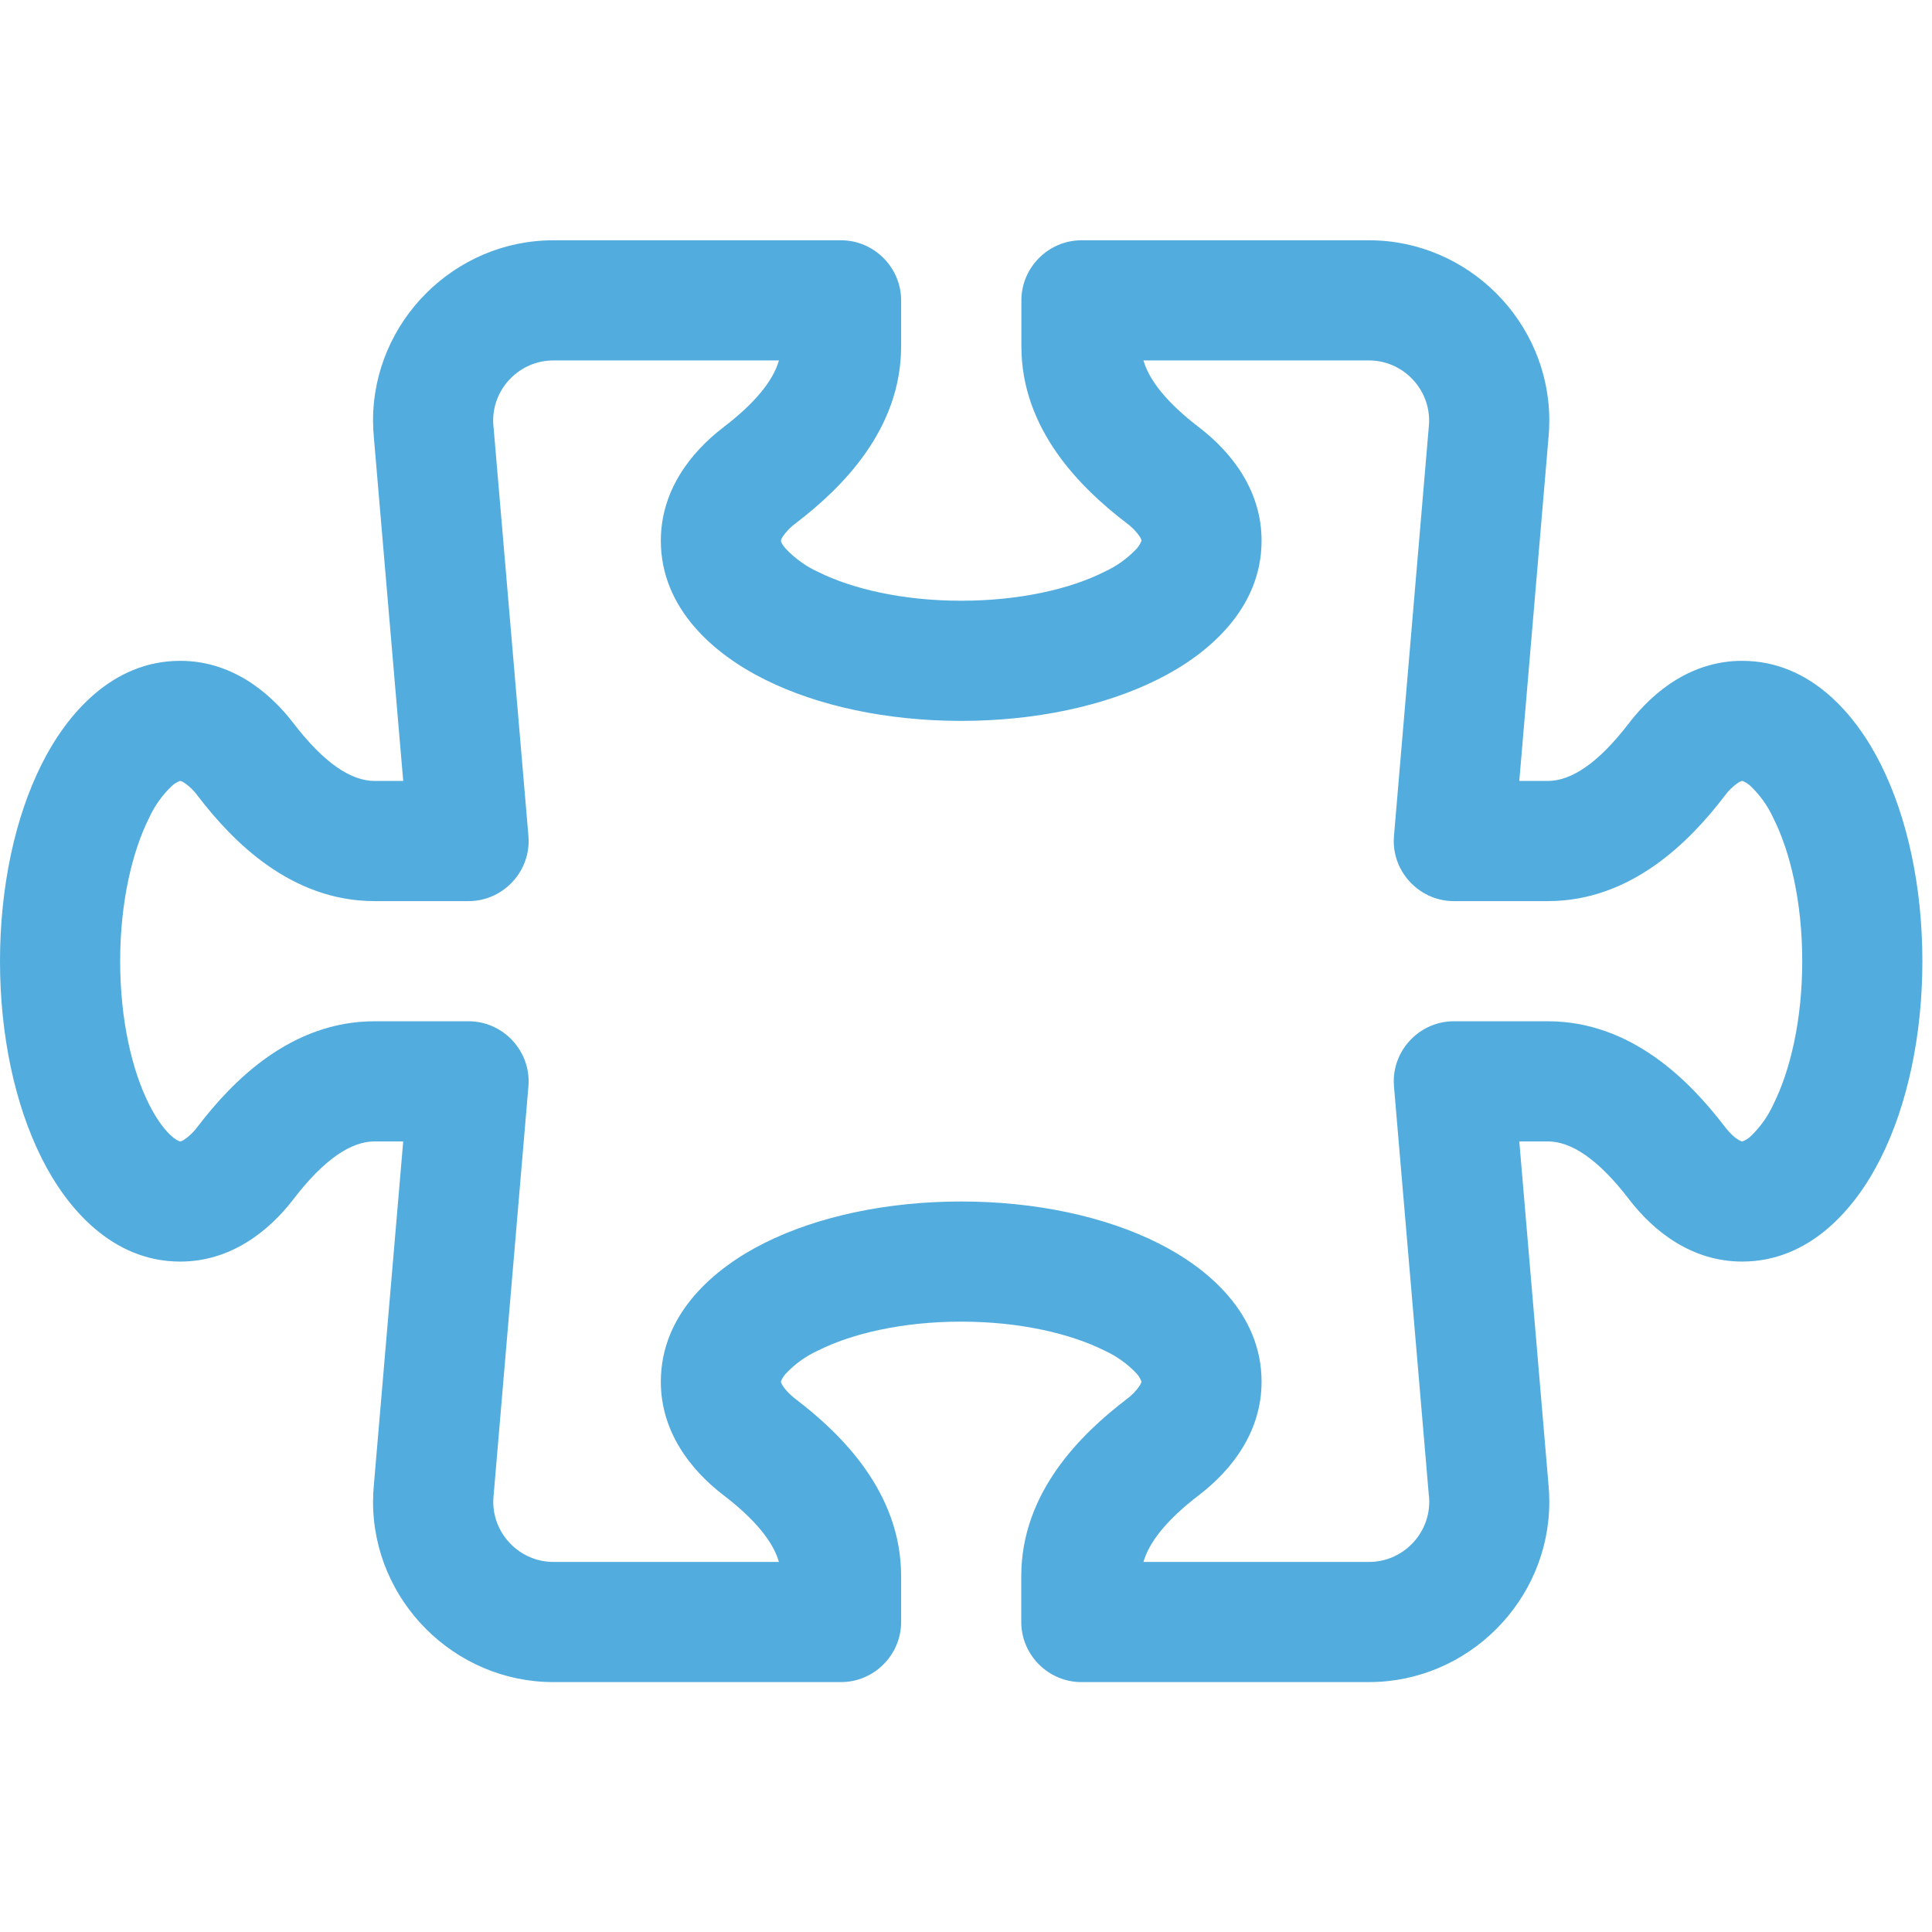<?xml version="1.0" encoding="UTF-8" standalone="no"?><!DOCTYPE svg PUBLIC "-//W3C//DTD SVG 1.1//EN" "http://www.w3.org/Graphics/SVG/1.1/DTD/svg11.dtd"><svg width="100%" height="100%" viewBox="0 0 67 67" version="1.1" xmlns="http://www.w3.org/2000/svg" xmlns:xlink="http://www.w3.org/1999/xlink" xml:space="preserve" xmlns:serif="http://www.serif.com/" style="fill-rule:evenodd;clip-rule:evenodd;stroke-linejoin:round;stroke-miterlimit:2;"><path d="M12.967,15.188c-0.02,-0.201 -0.03,-0.403 -0.03,-0.605c0,-3.428 2.822,-6.25 6.25,-6.25l9.98,0c1.143,0 2.083,0.941 2.083,2.084l0,1.591c0,2.9 -2.071,4.925 -3.633,6.121c-0.188,0.134 -0.351,0.3 -0.479,0.492c-0.021,0.032 -0.038,0.067 -0.05,0.104l-0.005,0.025l0,0.013l0.013,0.041c0.016,0.042 0.058,0.117 0.15,0.221c0.319,0.34 0.701,0.615 1.125,0.808c1.171,0.584 2.921,1 4.962,1c2.05,0 3.8,-0.416 4.959,-1c0.425,-0.193 0.809,-0.468 1.129,-0.808c0.069,-0.077 0.124,-0.166 0.162,-0.262l0,-0.038c-0.012,-0.037 -0.029,-0.072 -0.05,-0.104c-0.128,-0.192 -0.291,-0.358 -0.479,-0.492c-1.562,-1.196 -3.633,-3.221 -3.633,-6.121l-0,-1.591c-0,-1.142 0.938,-2.081 2.079,-2.084l9.979,0c3.429,0 6.25,2.822 6.25,6.25c0,0.202 -0.009,0.404 -0.029,0.604l-1.012,11.896l0.987,0c0.813,0 1.75,-0.612 2.813,-2c0.875,-1.141 2.2,-2.166 3.929,-2.166c2.366,-0 3.945,1.862 4.808,3.591c0.929,1.855 1.442,4.271 1.442,6.825c-0,2.555 -0.513,4.971 -1.442,6.825c-0.862,1.729 -2.442,3.592 -4.808,3.592c-1.729,0 -3.054,-1.025 -3.929,-2.167c-1.063,-1.387 -2,-2 -2.813,-2l-0.987,0l1.012,11.896c0.02,0.201 0.029,0.403 0.029,0.604c0,3.429 -2.821,6.25 -6.25,6.25l-9.979,0c-1.143,0 -2.083,-0.94 -2.083,-2.083l-0,-1.592c-0,-2.9 2.071,-4.925 3.633,-6.12c0.188,-0.134 0.35,-0.301 0.479,-0.492c0.021,-0.033 0.038,-0.068 0.05,-0.104l0.004,-0.025l0,-0.013c-0.038,-0.098 -0.093,-0.188 -0.162,-0.267c-0.319,-0.338 -0.701,-0.611 -1.125,-0.804c-1.171,-0.583 -2.921,-1 -4.963,-1c-2.045,0 -3.8,0.417 -4.958,1c-0.426,0.193 -0.809,0.468 -1.129,0.809c-0.069,0.077 -0.124,0.166 -0.163,0.262l0,0.013l0.005,0.025c0.012,0.036 0.029,0.071 0.05,0.104c0.066,0.112 0.208,0.283 0.479,0.492c1.562,1.195 3.633,3.22 3.633,6.12l0,1.592c0,1.143 -0.94,2.083 -2.083,2.083l-9.98,0c-3.428,0 -6.25,-2.821 -6.25,-6.25c0,-0.201 0.01,-0.403 0.03,-0.604l1.016,-11.896l-0.991,0c-0.813,0 -1.75,0.613 -2.813,2c-0.875,1.142 -2.2,2.167 -3.929,2.167c-2.367,0 -3.946,-1.862 -4.808,-3.592c-0.929,-1.854 -1.442,-4.27 -1.442,-6.825c0,-2.554 0.513,-4.97 1.442,-6.825c0.862,-1.729 2.441,-3.591 4.808,-3.591c1.729,-0 3.054,1.025 3.929,2.166c1.063,1.388 2,2 2.813,2l0.991,0l-1.016,-11.895Zm14.046,-2.688l-7.828,-0c-1.142,-0 -2.083,0.94 -2.083,2.083c0,0.07 0.004,0.139 0.011,0.209l0.004,0.029l1.208,14.167c0.005,0.059 0.008,0.119 0.008,0.179c-0,1.142 -0.94,2.083 -2.083,2.083l-3.258,0c-2.9,0 -4.925,-2.071 -6.121,-3.633c-0.134,-0.188 -0.3,-0.351 -0.492,-0.479c-0.032,-0.021 -0.067,-0.038 -0.104,-0.05l-0.025,-0.005l-0.012,0c-0.098,0.038 -0.189,0.093 -0.267,0.163c-0.339,0.319 -0.612,0.701 -0.804,1.125c-0.584,1.171 -1,2.921 -1,4.962c-0,2.046 0.416,3.8 1,4.959c0.291,0.583 0.583,0.937 0.808,1.129c0.077,0.069 0.166,0.124 0.263,0.162l0.012,0l0.025,-0.004c0.037,-0.012 0.072,-0.029 0.104,-0.05c0.192,-0.129 0.358,-0.291 0.492,-0.479c1.196,-1.563 3.221,-3.633 6.121,-3.633l3.258,-0c1.143,0 2.082,0.94 2.082,2.083c0,0.058 -0.002,0.117 -0.007,0.175l-1.208,14.2c-0.007,0.069 -0.011,0.139 -0.011,0.208c0,1.142 0.939,2.083 2.082,2.084l7.825,-0c-0.2,-0.692 -0.813,-1.467 -1.93,-2.321c-1.141,-0.875 -2.166,-2.2 -2.166,-3.929c-0,-2.367 1.862,-3.946 3.591,-4.809c1.855,-0.929 4.271,-1.441 6.825,-1.441c2.555,-0 4.971,0.512 6.825,1.441c1.73,0.863 3.592,2.442 3.592,4.809c0,1.729 -1.025,3.054 -2.167,3.929c-1.116,0.854 -1.729,1.625 -1.929,2.321l7.827,-0c1.143,-0 2.084,-0.941 2.084,-2.084c-0,-0.069 -0.004,-0.139 -0.011,-0.208l-0.004,-0.029l-1.208,-14.167c-0.005,-0.059 -0.008,-0.119 -0.008,-0.179c-0,-1.143 0.94,-2.083 2.083,-2.083l3.258,-0c2.9,-0 4.925,2.071 6.121,3.633c0.208,0.271 0.379,0.413 0.492,0.479c0.054,0.034 0.087,0.042 0.104,0.05c0.008,0.003 0.016,0.004 0.025,0.004l0.012,0c0.098,-0.038 0.188,-0.093 0.267,-0.162c0.338,-0.319 0.612,-0.702 0.804,-1.125c0.583,-1.167 1,-2.917 1,-4.963c0,-2.05 -0.417,-3.8 -1,-4.958c-0.193,-0.425 -0.468,-0.809 -0.808,-1.129c-0.078,-0.069 -0.167,-0.124 -0.263,-0.163l-0.012,0l-0.025,0.005c-0.037,0.012 -0.072,0.029 -0.104,0.05c-0.192,0.128 -0.359,0.291 -0.492,0.479c-1.196,1.562 -3.221,3.633 -6.121,3.633l-3.258,0c-1.143,-0 -2.083,-0.941 -2.083,-2.083c-0,-0.06 0.003,-0.12 0.008,-0.179l1.208,-14.196c0.007,-0.07 0.01,-0.139 0.01,-0.209c0,-1.142 -0.939,-2.082 -2.081,-2.083l-7.825,0c0.2,0.692 0.813,1.467 1.929,2.321c1.142,0.875 2.167,2.2 2.167,3.929c0,2.367 -1.862,3.946 -3.592,4.808c-1.854,0.93 -4.27,1.442 -6.825,1.442c-2.554,0 -4.97,-0.512 -6.825,-1.442c-1.729,-0.862 -3.591,-2.441 -3.591,-4.808c-0,-1.729 1.025,-3.054 2.166,-3.929c1.117,-0.854 1.73,-1.625 1.93,-2.321Z" style="fill:#52acdd;fill-rule:nonzero;"/></svg>